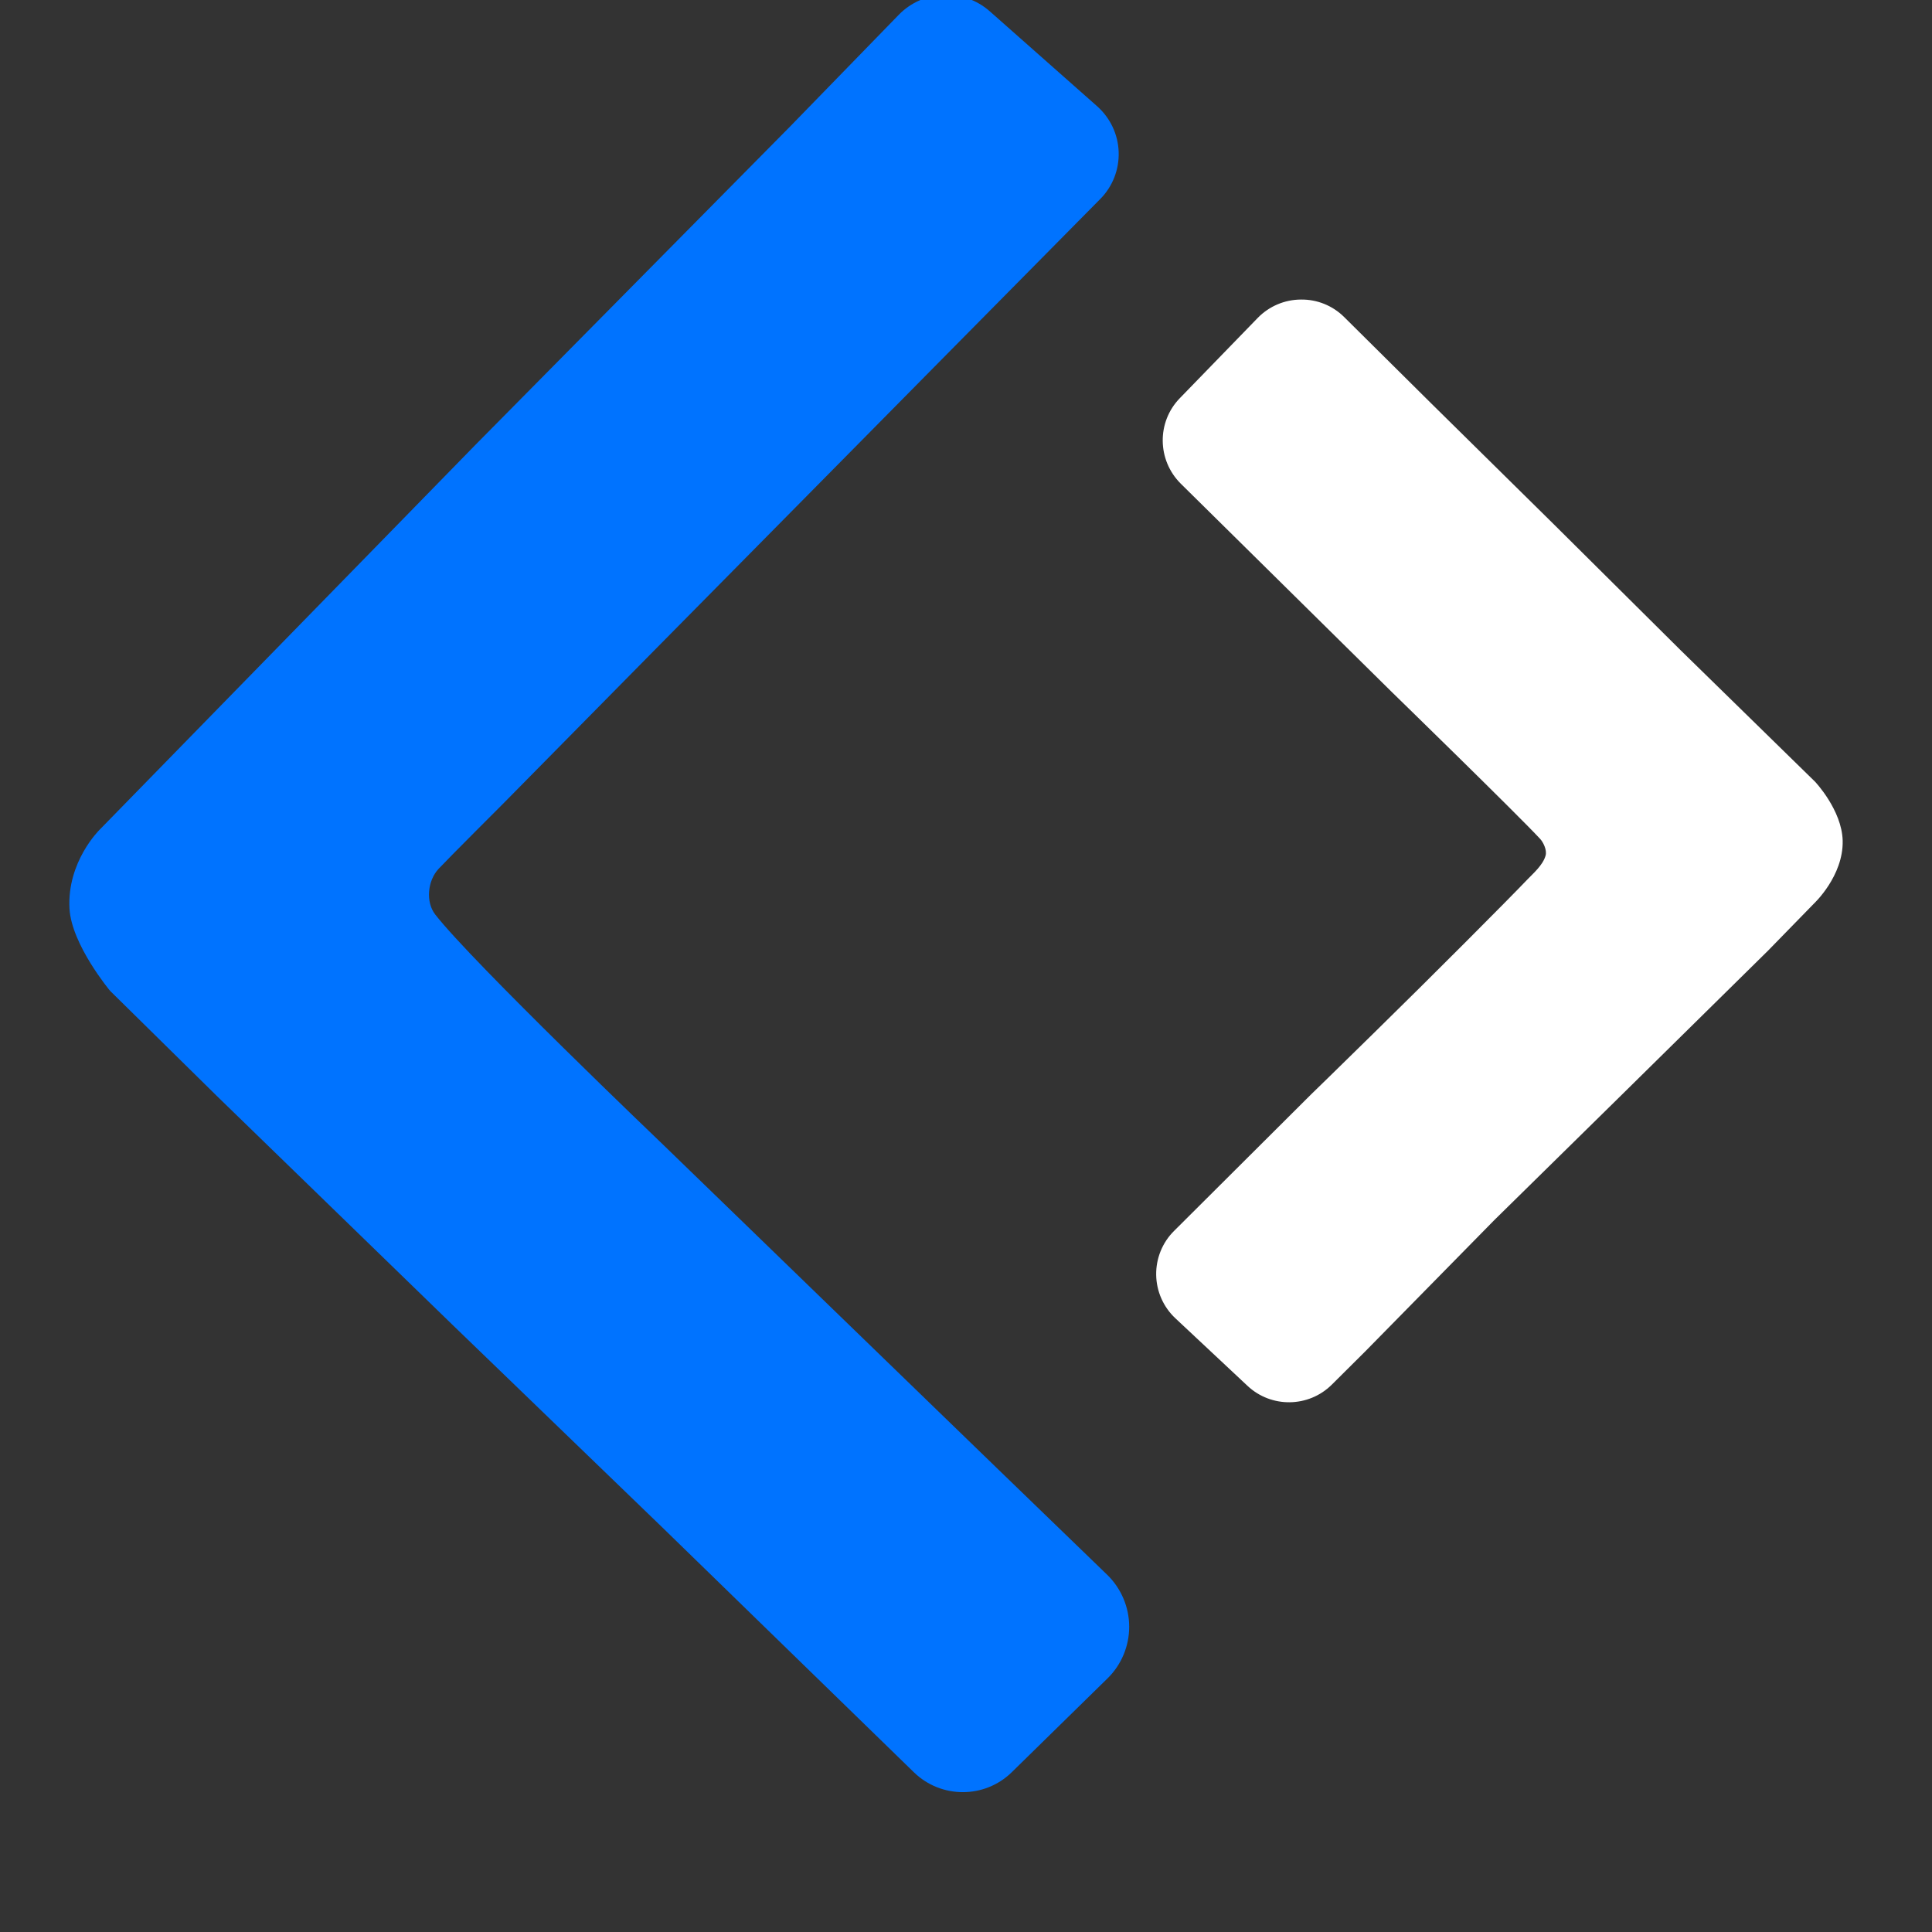<?xml version="1.0" encoding="UTF-8" standalone="no"?>
<!DOCTYPE svg PUBLIC "-//W3C//DTD SVG 1.1//EN" "http://www.w3.org/Graphics/SVG/1.1/DTD/svg11.dtd">
<svg width="100%" height="100%" viewBox="0 0 50 50" version="1.1" xmlns="http://www.w3.org/2000/svg" xmlns:xlink="http://www.w3.org/1999/xlink" xml:space="preserve" xmlns:serif="http://www.serif.com/" style="fill-rule:evenodd;clip-rule:evenodd;stroke-linejoin:round;stroke-miterlimit:2;">
    <rect x="0" y="0" width="50" height="50" fill="#333333" stroke="none"/>
    <g transform="matrix(0.446,0,0,0.446,-42.257,-1995.04)">
        <g>
            <g>
                <g transform="matrix(1.026,-0.005,0.005,1.026,-220.604,-119.006)">
                    <path d="M352.186,4504.89C350.851,4503.55 350.839,4501.39 352.16,4500.05C353.521,4498.66 355.223,4496.93 356.59,4495.53C357.232,4494.88 358.109,4494.51 359.026,4494.51C359.943,4494.5 360.823,4494.86 361.471,4495.51C363.613,4497.65 366.383,4500.43 366.383,4500.43L373.232,4507.25L380.412,4514.45L387.976,4521.92C387.976,4521.92 389.487,4523.53 389.521,4525.26C389.559,4527.26 387.881,4528.81 387.881,4528.81L385.271,4531.46L376.796,4539.73L369.719,4546.62L362.364,4554.03C362.364,4554.03 361.453,4554.93 360.475,4555.89C359.157,4557.18 357.052,4557.2 355.711,4555.93C354.459,4554.75 352.928,4553.3 351.651,4552.09C350.974,4551.45 350.586,4550.56 350.577,4549.63C350.567,4548.7 350.936,4547.8 351.599,4547.15C354.653,4544.14 359.382,4539.47 359.382,4539.47C359.382,4539.47 360.955,4537.96 362.986,4535.98C366.225,4532.84 370.593,4528.5 371.689,4527.36C371.977,4527.06 372.568,4526.56 372.716,4526.02C372.805,4525.7 372.578,4525.26 372.414,4525.08C371.15,4523.7 364.083,4516.75 364.083,4516.75C364.083,4516.75 356.264,4508.95 352.186,4504.89Z" style="fill:white;"/>
                </g>
                <g transform="matrix(1,0,0,1,-179.201,0)">
                    <path d="M331.382,4473.84C329.851,4472.49 327.527,4472.58 326.102,4474.04C323.488,4476.73 319.799,4480.52 319.799,4480.52L301.522,4499.01L279.718,4521.34C279.718,4521.34 277.828,4523.19 277.98,4525.91C278.098,4528 280.336,4530.68 280.336,4530.68L286.551,4536.8L300.257,4550.11L312.396,4561.83C312.396,4561.83 322.045,4571.22 326.984,4576.03C328.563,4577.56 331.082,4577.56 332.657,4576.02C334.342,4574.37 336.481,4572.27 338.209,4570.58C339.019,4569.79 339.474,4568.7 339.471,4567.57C339.468,4566.44 339.006,4565.35 338.191,4564.56C334.359,4560.86 328.342,4555.03 328.342,4555.03L312.43,4539.61C312.43,4539.61 301.352,4529.02 299.203,4526.25C298.634,4525.52 298.761,4524.28 299.397,4523.6C299.977,4522.98 303.181,4519.78 303.181,4519.78L311.848,4510.99L327.999,4494.64C327.999,4494.64 334.1,4488.47 337.793,4484.73C338.509,4484.01 338.895,4483.02 338.86,4482C338.826,4480.98 338.374,4480.03 337.612,4479.35C335.708,4477.67 333.244,4475.49 331.382,4473.84Z" style="fill:rgb(0,115,255);"/>
                </g>
            </g>
        </g>
    </g>
</svg>
